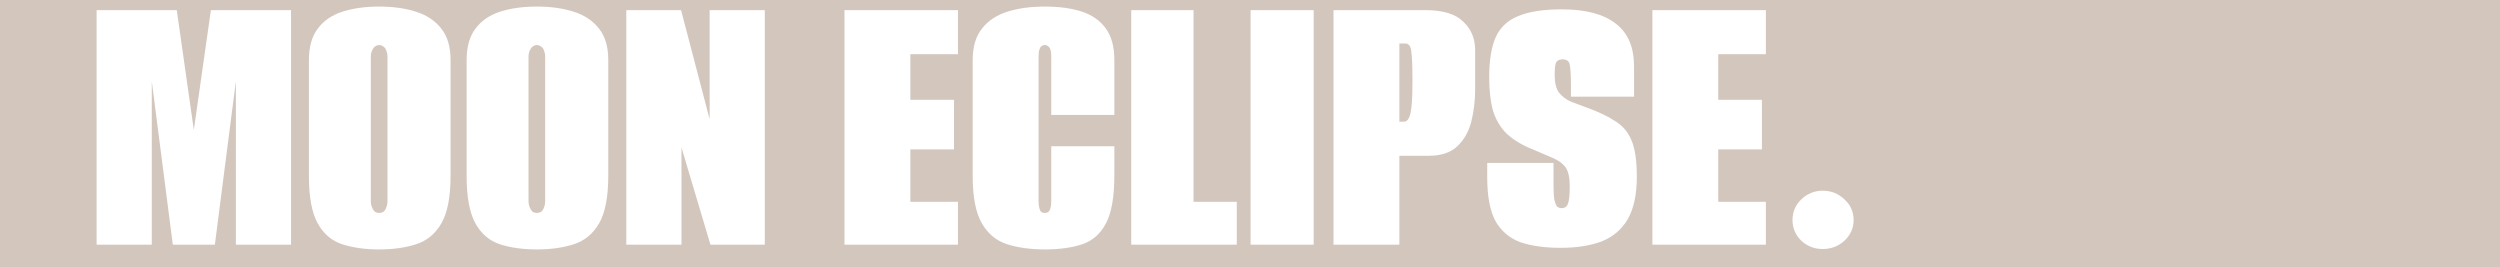 <?xml version="1.0" encoding="UTF-8"?> <svg xmlns="http://www.w3.org/2000/svg" width="1216" height="130" viewBox="0 0 1216 130" fill="none"> <path fill-rule="evenodd" clip-rule="evenodd" d="M1216 0H0V130H1216V0ZM46.993 4.937V119H73.82V39.484L84.049 119H104.507L114.736 39.484V119H141.563V4.937H102.577L94.278 63.223L85.98 4.937H46.993ZM166.468 118.807C171.615 120.48 177.598 121.316 184.417 121.316C191.236 121.316 197.219 120.48 202.366 118.807C207.641 117.134 211.759 113.725 214.718 108.578C217.677 103.431 219.157 95.711 219.157 85.418V29.255C219.157 22.822 217.677 17.739 214.718 14.008C211.759 10.148 207.641 7.382 202.366 5.709C197.219 4.036 191.236 3.2 184.417 3.2C177.598 3.2 171.615 4.036 166.468 5.709C161.321 7.382 157.333 10.148 154.502 14.008C151.671 17.739 150.256 22.822 150.256 29.255V85.611C150.256 95.776 151.671 103.431 154.502 108.578C157.333 113.725 161.321 117.134 166.468 118.807ZM186.54 102.981C185.897 103.367 185.189 103.56 184.417 103.56C183.645 103.56 182.937 103.367 182.294 102.981C181.779 102.466 181.329 101.759 180.943 100.858C180.557 99.957 180.364 98.928 180.364 97.77V27.711C180.364 26.553 180.557 25.524 180.943 24.623C181.329 23.722 181.779 23.079 182.294 22.693C182.937 22.178 183.645 21.921 184.417 21.921C185.189 21.921 185.897 22.178 186.54 22.693C187.183 23.079 187.634 23.722 187.891 24.623C188.277 25.524 188.47 26.553 188.47 27.711V97.77C188.47 98.928 188.277 99.957 187.891 100.858C187.634 101.759 187.183 102.466 186.54 102.981ZM243.178 118.807C248.325 120.48 254.308 121.316 261.127 121.316C267.946 121.316 273.929 120.48 279.076 118.807C284.351 117.134 288.469 113.725 291.428 108.578C294.387 103.431 295.867 95.711 295.867 85.418V29.255C295.867 22.822 294.387 17.739 291.428 14.008C288.469 10.148 284.351 7.382 279.076 5.709C273.929 4.036 267.946 3.2 261.127 3.2C254.308 3.2 248.325 4.036 243.178 5.709C238.031 7.382 234.043 10.148 231.212 14.008C228.381 17.739 226.966 22.822 226.966 29.255V85.611C226.966 95.776 228.381 103.431 231.212 108.578C234.043 113.725 238.031 117.134 243.178 118.807ZM263.25 102.981C262.607 103.367 261.899 103.56 261.127 103.56C260.355 103.56 259.647 103.367 259.004 102.981C258.489 102.466 258.039 101.759 257.653 100.858C257.267 99.957 257.074 98.928 257.074 97.77V27.711C257.074 26.553 257.267 25.524 257.653 24.623C258.039 23.722 258.489 23.079 259.004 22.693C259.647 22.178 260.355 21.921 261.127 21.921C261.899 21.921 262.607 22.178 263.25 22.693C263.893 23.079 264.344 23.722 264.601 24.623C264.987 25.524 265.18 26.553 265.18 27.711V97.77C265.18 98.928 264.987 99.957 264.601 100.858C264.344 101.759 263.893 102.466 263.25 102.981ZM304.641 4.937V119H331.468V71.715L345.557 119H371.998V4.937H345.171V58.012L331.275 4.937H304.641ZM410.753 4.937V119H465.951V98.156H442.791V72.68H464.021V48.555H442.791V26.36H465.951V4.937H410.753ZM489.907 118.807C495.183 120.48 501.294 121.316 508.242 121.316C515.319 121.316 521.366 120.48 526.384 118.807C531.402 117.134 535.262 113.725 537.964 108.578C540.666 103.431 542.017 95.711 542.017 85.418V71.136H511.33V97.77C511.33 99.185 511.202 100.343 510.944 101.244C510.687 102.145 510.301 102.788 509.786 103.174C509.4 103.431 508.886 103.56 508.242 103.56C507.599 103.56 507.02 103.431 506.505 103.174C506.119 102.788 505.798 102.145 505.54 101.244C505.283 100.343 505.154 99.185 505.154 97.77V27.711C505.154 26.167 505.283 25.009 505.54 24.237C505.798 23.336 506.119 22.757 506.505 22.5C507.02 22.114 507.599 21.921 508.242 21.921C508.886 21.921 509.4 22.114 509.786 22.5C510.301 22.757 510.687 23.336 510.944 24.237C511.202 25.009 511.33 26.167 511.33 27.711V55.889H542.017V29.255C542.017 22.822 540.666 17.739 537.964 14.008C535.262 10.148 531.402 7.382 526.384 5.709C521.366 4.036 515.319 3.2 508.242 3.2C501.294 3.2 495.183 4.036 489.907 5.709C484.632 7.382 480.515 10.148 477.555 14.008C474.596 17.739 473.116 22.822 473.116 29.255V85.611C473.116 95.776 474.596 103.431 477.555 108.578C480.515 113.725 484.632 117.134 489.907 118.807ZM550.226 4.937V119H601.564V98.156H580.527V4.937H550.226ZM608.277 4.937V119H638.964V4.937H608.277ZM648.611 4.937V119H680.649V75.768H694.931C700.849 75.768 705.417 74.288 708.634 71.329C711.979 68.241 714.295 64.252 715.582 59.363C716.868 54.345 717.512 49.005 717.512 43.344V24.43C717.512 18.769 715.582 14.137 711.722 10.534C707.99 6.803 701.879 4.937 693.387 4.937H648.611ZM682.965 59.17H680.649V21.149H683.544C685.216 21.149 686.181 22.436 686.439 25.009C686.825 27.582 687.018 32.021 687.018 38.326V40.256C687.018 47.333 686.696 52.286 686.053 55.117C685.409 57.819 684.38 59.17 682.965 59.17ZM739.598 117.842C745.002 119.643 751.5 120.544 759.091 120.544C766.811 120.544 773.437 119.515 778.97 117.456C784.503 115.269 788.749 111.666 791.708 106.648C794.667 101.501 796.147 94.618 796.147 85.997C796.147 78.277 795.311 72.423 793.638 68.434C791.965 64.317 789.328 61.164 785.725 58.977C782.251 56.661 777.683 54.474 772.022 52.415C769.32 51.386 766.747 50.421 764.302 49.52C761.857 48.491 759.863 47.011 758.319 45.081C756.904 43.151 756.196 40.32 756.196 36.589C756.196 33.758 756.389 31.764 756.775 30.606C757.29 29.448 758.383 28.869 760.056 28.869C762.115 28.869 763.273 29.77 763.53 31.571C763.916 33.244 764.109 36.718 764.109 41.993V47.011H779.356H794.796V32.343C794.796 22.95 791.837 16.002 785.918 11.499C779.999 6.867 771.25 4.551 759.67 4.551C750.663 4.551 743.587 5.645 738.44 7.832C733.293 9.891 729.626 13.365 727.439 18.254C725.38 23.015 724.351 29.448 724.351 37.554C724.351 43.344 724.866 48.426 725.895 52.801C727.053 57.047 728.983 60.714 731.685 63.802C734.387 66.761 738.118 69.335 742.879 71.522C748.026 73.709 752.079 75.446 755.038 76.733C758.126 78.02 760.313 79.628 761.6 81.558C762.887 83.488 763.53 86.512 763.53 90.629C763.53 95.004 763.208 97.899 762.565 99.314C762.05 100.601 761.085 101.244 759.67 101.244C758.769 101.244 757.997 100.987 757.354 100.472C756.839 99.829 756.389 98.671 756.003 96.998C755.746 95.197 755.617 92.559 755.617 89.085V79.242H739.405H723.386V86.383C723.386 95.518 724.737 102.595 727.439 107.613C730.27 112.502 734.323 115.912 739.598 117.842ZM803.727 4.937V119H858.925V98.156H835.765V72.68H856.995V48.555H835.765V26.36H858.925V4.937H803.727ZM876.126 117.07C879.085 119.772 882.559 121.123 886.548 121.123C890.665 121.123 894.204 119.772 897.163 117.07C900.122 114.239 901.602 110.894 901.602 107.034C901.602 103.045 900.122 99.7 897.163 96.998C894.204 94.167 890.665 92.752 886.548 92.752C882.559 92.752 879.085 94.167 876.126 96.998C873.295 99.7 871.88 103.045 871.88 107.034C871.88 110.894 873.295 114.239 876.126 117.07Z" fill="#D3C6BD"></path> </svg> 